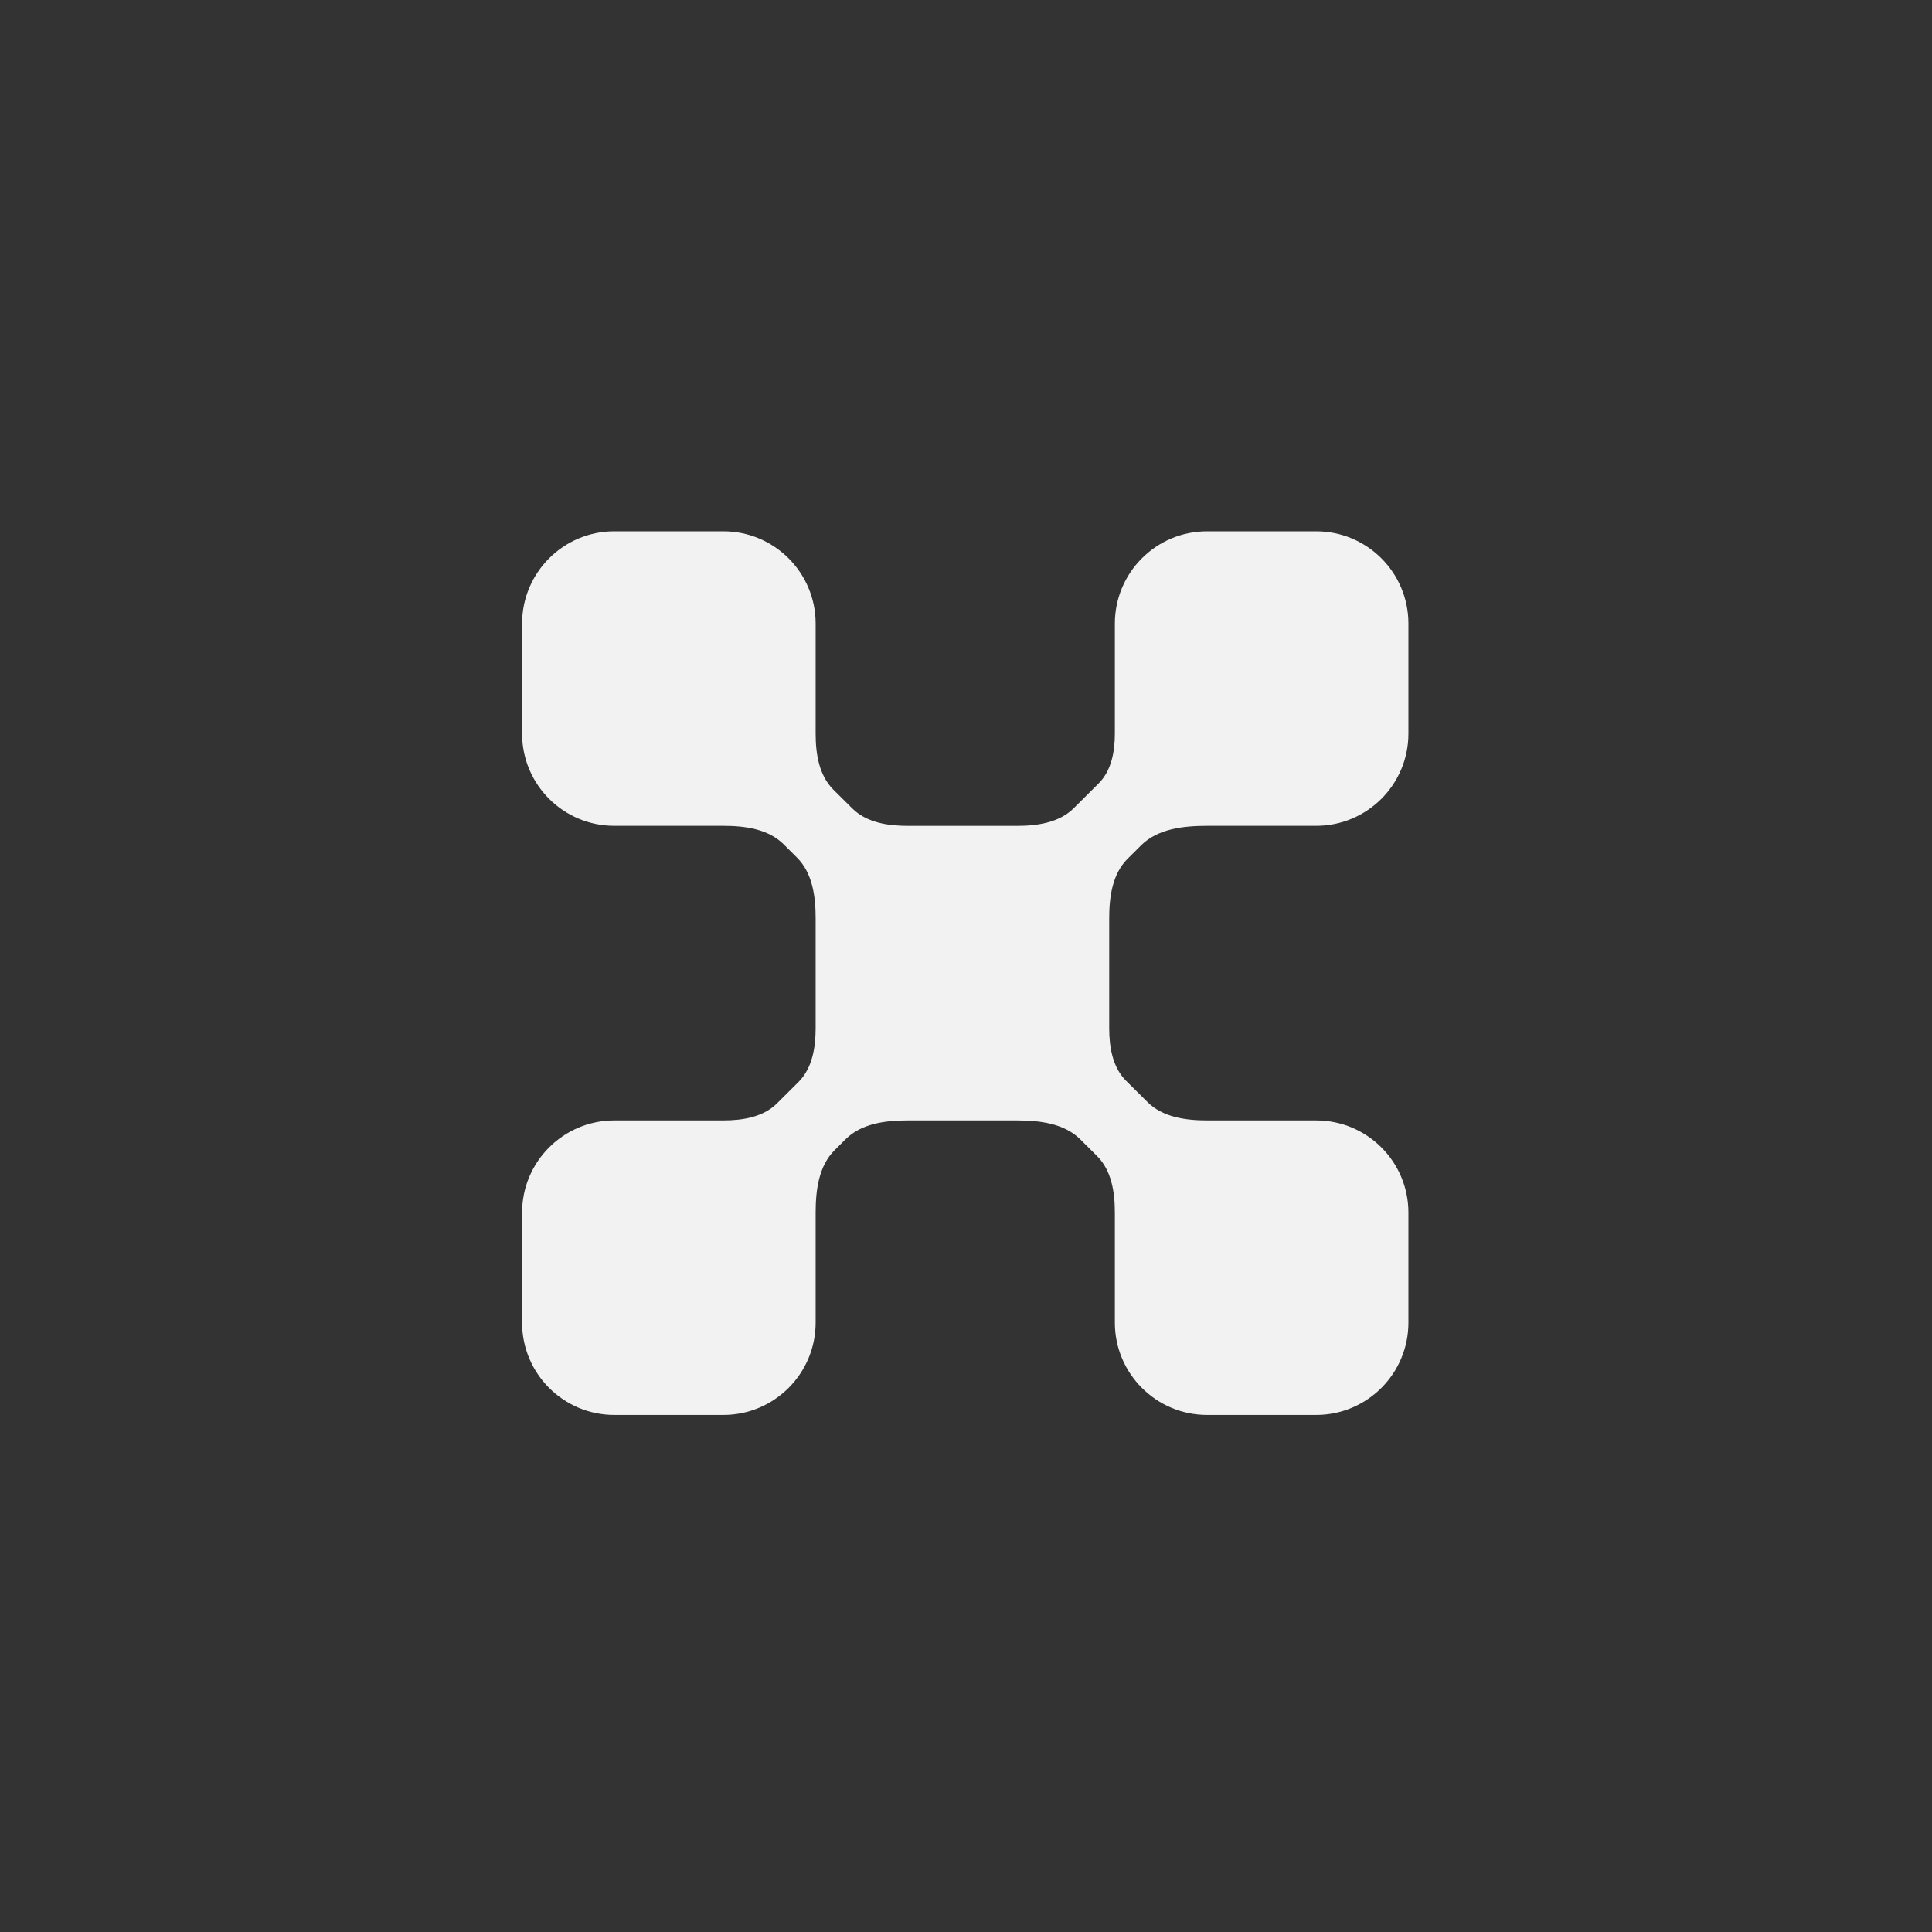 <svg width="40" height="40" viewBox="0 0 40 40" fill="none" xmlns="http://www.w3.org/2000/svg">
<rect x="0" y="0" width="40" height="40" fill="#333333" stroke="none"/>
<path fill-rule="evenodd" clip-rule="evenodd" d="M24.992 23.197C24.548 23.197 24.074 23.131 23.759 22.818L23.316 22.378C23.035 22.099 22.965 21.682 22.965 21.287V19.009C22.965 18.566 23.031 18.093 23.346 17.78L23.625 17.502C23.972 17.157 24.502 17.098 24.992 17.098L27.25 17.098C28.305 17.098 29.16 16.243 29.16 15.188V12.911C29.16 11.855 28.305 11 27.25 11L24.992 11C23.937 11 23.082 11.855 23.082 12.911V15.188C23.082 15.563 23.011 15.957 22.744 16.222L22.232 16.732C21.931 17.032 21.479 17.099 21.054 17.099L18.797 17.099C18.381 17.099 17.94 17.031 17.645 16.737L17.253 16.348C16.956 16.052 16.887 15.607 16.887 15.188V12.911C16.887 11.855 16.031 11 14.976 11L12.719 11C11.664 11 10.809 11.855 10.809 12.911V15.188C10.809 16.243 11.664 17.098 12.719 17.098L14.976 17.098C15.425 17.098 15.905 17.163 16.223 17.479L16.501 17.756C16.821 18.074 16.887 18.558 16.887 19.009V21.287C16.887 21.69 16.817 22.118 16.53 22.403L16.086 22.845C15.801 23.128 15.377 23.197 14.976 23.197L12.719 23.197C11.664 23.197 10.809 24.052 10.809 25.107V27.384C10.809 28.439 11.664 29.295 12.719 29.295L14.976 29.295C16.031 29.295 16.887 28.439 16.887 27.384V25.107C16.887 24.641 16.95 24.14 17.281 23.812L17.508 23.586C17.836 23.259 18.334 23.197 18.797 23.197L21.054 23.197C21.526 23.197 22.034 23.258 22.368 23.591L22.713 23.934C23.014 24.233 23.082 24.683 23.082 25.107V27.384C23.082 28.439 23.937 29.295 24.992 29.295L27.25 29.295C28.305 29.295 29.16 28.439 29.16 27.384V25.107C29.16 24.052 28.305 23.197 27.25 23.197L24.992 23.197Z" fill="#F2F2F3"/>
</svg>

